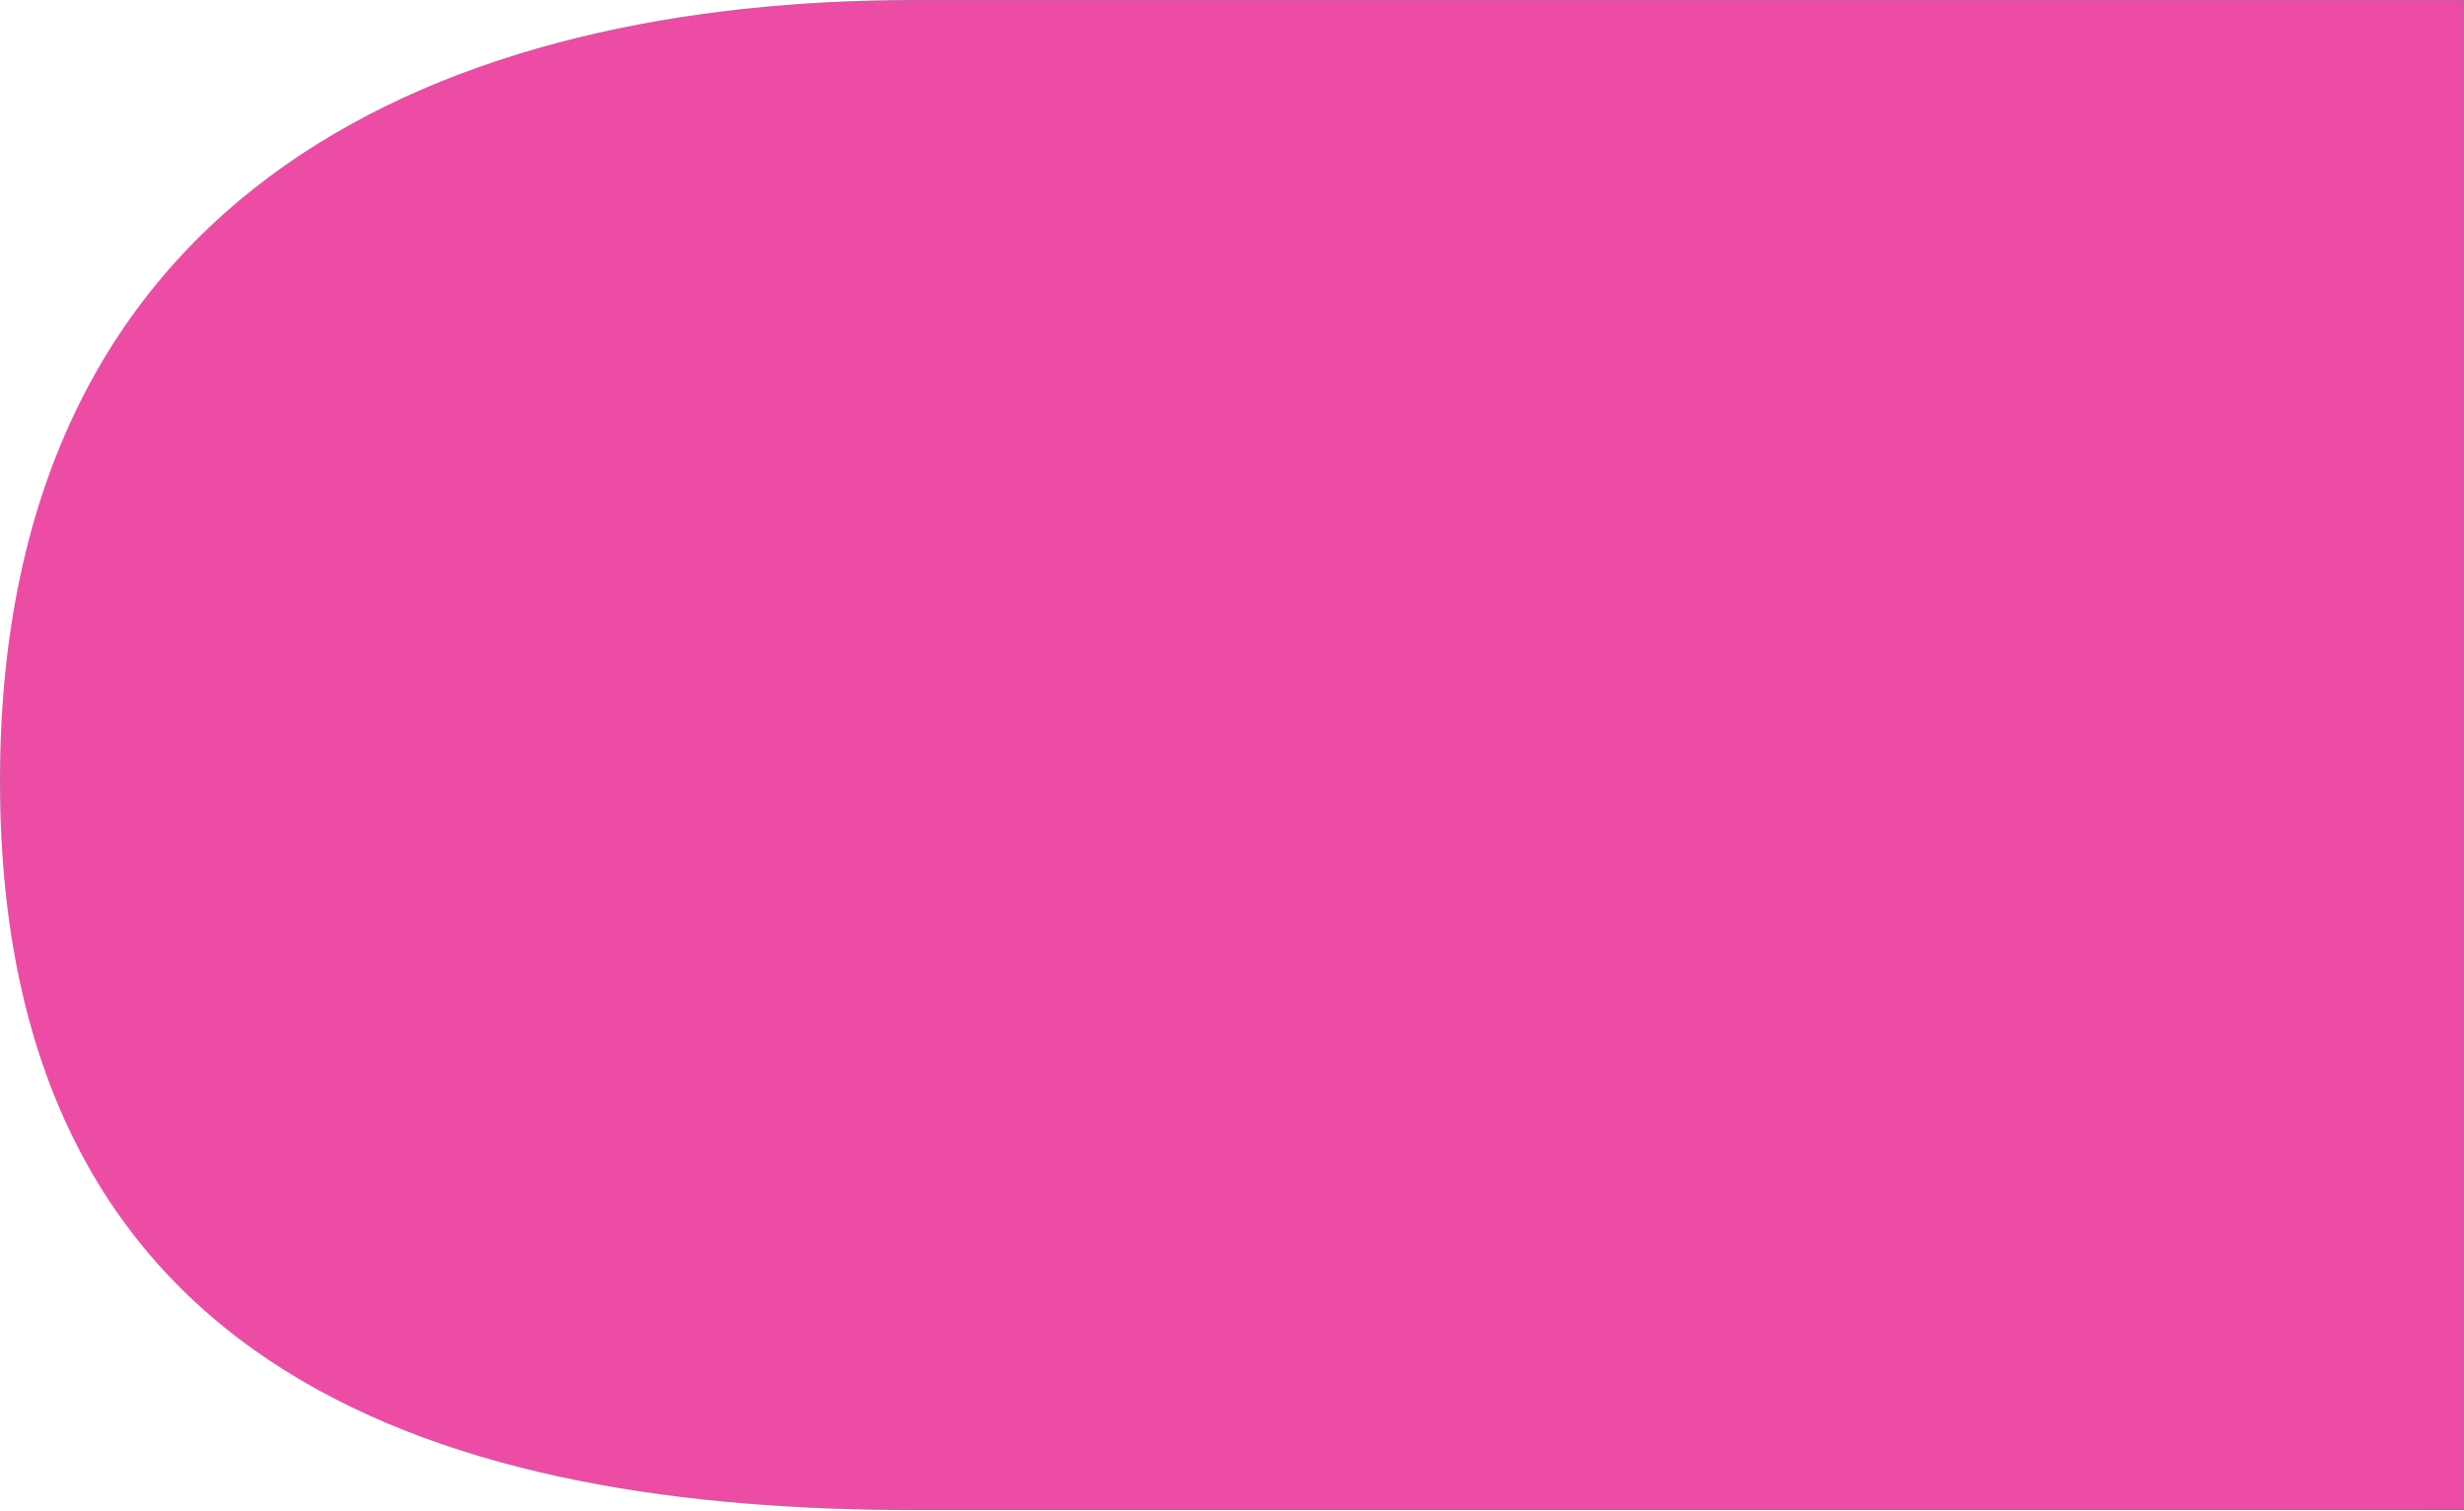 <?xml version="1.0" encoding="UTF-8"?> <svg xmlns="http://www.w3.org/2000/svg" width="1254" height="769" viewBox="0 0 1254 769" fill="none"> <path d="M1254 768.5H465.5C232 768.5 -6.86812e-10 703 0 397.5C6.86812e-10 92 231.5 -2.98023e-08 465.5 0L1254 0C1254 95.5 1254 284.62 1254 397.5C1254 510.38 1254 636.5 1254 768.5Z" fill="#E4017E" fill-opacity="0.7"></path> <path d="M1253.5 768H465.5C348.779 768 232.519 751.625 145.453 697.139C58.429 642.679 0.5 550.1 0.5 397.5C0.5 244.896 58.309 145.681 145.287 84.597C232.295 23.492 348.552 0.5 465.5 0.5H1253.5V0.561V1.123V1.688V2.255V2.824V3.396V3.969V4.544V5.122V5.702V6.283V6.867V7.453V8.04V8.63V9.222V9.816V10.412V11.01V11.61V12.212V12.816V13.421V14.029V14.639V15.251V15.864V16.48V17.098V17.717V18.339V18.962V19.587V20.214V20.843V21.474V22.107V22.741V23.378V24.016V24.656V25.298V25.942V26.587V27.235V27.884V28.535V29.188V29.843V30.499V31.157V31.817V32.478V33.142V33.807V34.474V35.142V35.812V36.484V37.158V37.833V38.51V39.189V39.869V40.551V41.235V41.92V42.607V43.295V43.986V44.677V45.371V46.066V46.762V47.461V48.16V48.861V49.564V50.269V50.975V51.682V52.391V53.102V53.814V54.527V55.242V55.959V56.677V57.396V58.117V58.839V59.563V60.289V61.015V61.743V62.473V63.204V63.936V64.67V65.405V66.142V66.88V67.619V68.36V69.102V69.845V70.59V71.336V72.084V72.832V73.582V74.333V75.086V75.84V76.595V77.351V78.109V78.868V79.628V80.39V81.152V81.916V82.681V83.448V84.215V84.984V85.754V86.525V87.297V88.07V88.845V89.621V90.397V91.175V91.954V92.735V93.516V94.298V95.082V95.867V96.652V97.439V98.227V99.016V99.805V100.597V101.389V102.182V102.976V103.771V104.567V105.364V106.162V106.961V107.761V108.562V109.364V110.167V110.97V111.775V112.581V113.387V114.195V115.003V115.813V116.623V117.434V118.246V119.059V119.873V120.687V121.502V122.319V123.136V123.954V124.772V125.592V126.412V127.233V128.055V128.878V129.701V130.525V131.35V132.176V133.002V133.829V134.657V135.486V136.315V137.145V137.976V138.807V139.639V140.472V141.305V142.139V142.974V143.809V144.645V145.482V146.319V147.157V147.995V148.834V149.674V150.514V151.355V152.196V153.038V153.88V154.723V155.567V156.411V157.255V158.1V158.946V159.792V160.638V161.485V162.333V163.181V164.029V164.878V165.727V166.577V167.427V168.278V169.129V169.98V170.832V171.684V172.536V173.389V174.243V175.096V175.95V176.804V177.659V178.514V179.369V180.225V181.081V181.937V182.794V183.651V184.508V185.365V186.223V187.08V187.938V188.797V189.655V190.514V191.373V192.232V193.092V193.951V194.811V195.671V196.531V197.392V198.252V199.113V199.973V200.834V201.695V202.556V203.417V204.279V205.14V206.002V206.863V207.725V208.586V209.448V210.31V211.172V212.034V212.896V213.757V214.619V215.481V216.343V217.205V218.067V218.929V219.791V220.652V221.514V222.376V223.237V224.099V224.96V225.822V226.683V227.544V228.405V229.266V230.127V230.987V231.848V232.708V233.568V234.428V235.288V236.148V237.007V237.867V238.726V239.585V240.443V241.302V242.16V243.018V243.875V244.733V245.59V246.447V247.304V248.16V249.016V249.872V250.727V251.582V252.437V253.292V254.146V254.999V255.853V256.706V257.559V258.411V259.263V260.114V260.965V261.816V262.666V263.516V264.366V265.215V266.063V266.911V267.759V268.606V269.453V270.299V271.145V271.99V272.835V273.679V274.523V275.366V276.208V277.05V277.892V278.733V279.573V280.413V281.252V282.091V282.929V283.766V284.603V285.439V286.275V287.11V287.944V288.778V289.611V290.443V291.275V292.106V292.936V293.766V294.594V295.422V296.25V297.077V297.903V298.728V299.552V300.376V301.199V302.021V302.842V303.663V304.483V305.302V306.12V306.938V307.754V308.57V309.385V310.199V311.012V311.824V312.636V313.446V314.256V315.065V315.872V316.679V317.485V318.291V319.095V319.898V320.7V321.502V322.302V323.101V323.9V324.697V325.494V326.289V327.084V327.877V328.669V329.461V330.251V331.04V331.829V332.616V333.402V334.187V334.971V335.754V336.536V337.316V338.096V338.874V339.651V340.428V341.203V341.976V342.749V343.521V344.291V345.06V345.828V346.595V347.36V348.125V348.888V349.65V350.41V351.17V351.928V352.685V353.44V354.195V354.948V355.7V356.45V357.199V357.947V358.694V359.439V360.183V360.926V361.667V362.407V363.145V363.882V364.618V365.352V366.085V366.817V367.547V368.276V369.003V369.729V370.453V371.176V371.898V372.618V373.336V374.053V374.769V375.483V376.196V376.907V377.616V378.324V379.031V379.736V380.439V381.141V381.841V382.54V383.237V383.933V384.627V385.319V386.01V386.699V387.387V388.073V388.757V389.44V390.121V390.8V391.478V392.154V392.828V393.5V394.171V394.84V395.508V396.174V396.838V397.5V398.162V398.823V399.486V400.148V400.811V401.474V402.137V402.801V403.465V404.129V404.794V405.459V406.124V406.789V407.455V408.121V408.787V409.454V410.121V410.788V411.456V412.124V412.792V413.46V414.129V414.798V415.467V416.137V416.807V417.477V418.148V418.818V419.49V420.161V420.833V421.504V422.177V422.849V423.522V424.195V424.869V425.542V426.216V426.891V427.565V428.24V428.915V429.591V430.266V430.942V431.619V432.295V432.972V433.649V434.327V435.004V435.682V436.361V437.039V437.718V438.397V439.077V439.756V440.436V441.117V441.797V442.478V443.159V443.84V444.522V445.204V445.886V446.569V447.252V447.935V448.618V449.302V449.986V450.67V451.354V452.039V452.724V453.409V454.095V454.781V455.467V456.153V456.84V457.527V458.214V458.901V459.589V460.277V460.966V461.654V462.343V463.032V463.722V464.411V465.101V465.791V466.482V467.173V467.864V468.555V469.246V469.938V470.63V471.323V472.015V472.708V473.401V474.095V474.788V475.482V476.177V476.871V477.566V478.261V478.956V479.652V480.347V481.043V481.74V482.436V483.133V483.83V484.528V485.225V485.923V486.621V487.32V488.018V488.717V489.417V490.116V490.816V491.516V492.216V492.916V493.617V494.318V495.019V495.721V496.423V497.125V497.827V498.529V499.232V499.935V500.638V501.342V502.046V502.75V503.454V504.159V504.864V505.569V506.274V506.979V507.685V508.391V509.098V509.804V510.511V511.218V511.925V512.633V513.341V514.049V514.757V515.466V516.174V516.883V517.593V518.302V519.012V519.722V520.432V521.143V521.853V522.564V523.276V523.987V524.699V525.411V526.123V526.835V527.548V528.261V528.974V529.688V530.401V531.115V531.829V532.544V533.258V533.973V534.688V535.404V536.119V536.835V537.551V538.267V538.984V539.7V540.417V541.135V541.852V542.57V543.288V544.006V544.724V545.443V546.161V546.881V547.6V548.319V549.039V549.759V550.479V551.2V551.921V552.641V553.363V554.084V554.806V555.527V556.25V556.972V557.694V558.417V559.14V559.863V560.587V561.31V562.034V562.758V563.483V564.207V564.932V565.657V566.382V567.108V567.833V568.559V569.285V570.012V570.738V571.465V572.192V572.919V573.647V574.374V575.102V575.83V576.558V577.287V578.016V578.745V579.474V580.203V580.933V581.663V582.393V583.123V583.854V584.584V585.315V586.046V586.778V587.509V588.241V588.973V589.705V590.438V591.17V591.903V592.636V593.369V594.103V594.836V595.57V596.304V597.039V597.773V598.508V599.243V599.978V600.713V601.449V602.185V602.921V603.657V604.393V605.13V605.867V606.604V607.341V608.078V608.816V609.554V610.292V611.03V611.768V612.507V613.246V613.985V614.724V615.464V616.203V616.943V617.683V618.423V619.164V619.904V620.645V621.386V622.127V622.869V623.61V624.352V625.094V625.837V626.579V627.322V628.064V628.807V629.551V630.294V631.038V631.781V632.525V633.27V634.014V634.758V635.503V636.248V636.993V637.739V638.484V639.23V639.976V640.722V641.468V642.215V642.961V643.708V644.455V645.202V645.95V646.697V647.445V648.193V648.941V649.69V650.438V651.187V651.936V652.685V653.434V654.184V654.933V655.683V656.433V657.183V657.934V658.684V659.435V660.186V660.937V661.688V662.44V663.191V663.943V664.695V665.447V666.2V666.952V667.705V668.458V669.211V669.964V670.718V671.471V672.225V672.979V673.733V674.487V675.242V675.996V676.751V677.506V678.261V679.017V679.772V680.528V681.284V682.04V682.796V683.553V684.309V685.066V685.823V686.58V687.337V688.094V688.852V689.61V690.368V691.126V691.884V692.642V693.401V694.16V694.919V695.678V696.437V697.196V697.956V698.716V699.476V700.236V700.996V701.756V702.517V703.278V704.039V704.8V705.561V706.322V707.084V707.845V708.607V709.369V710.132V710.894V711.656V712.419V713.182V713.945V714.708V715.471V716.235V716.998V717.762V718.526V719.29V720.054V720.819V721.583V722.348V723.113V723.878V724.643V725.408V726.174V726.939V727.705V728.471V729.237V730.003V730.77V731.536V732.303V733.07V733.837V734.604V735.371V736.138V736.906V737.674V738.442V739.21V739.978V740.746V741.514V742.283V743.052V743.821V744.59V745.359V746.128V746.898V747.667V748.437V749.207V749.977V750.747V751.518V752.288V753.059V753.829V754.6V755.371V756.142V756.914V757.685V758.457V759.229V760V760.772V761.545V762.317V763.089V763.862V764.635V765.407V766.18V766.953V767.727V768Z" stroke="url(#paint0_linear)" stroke-opacity="0.12"></path> <defs> <linearGradient id="paint0_linear" x1="56.63" y1="675.818" x2="2237.32" y2="52.181" gradientUnits="userSpaceOnUse"> <stop stop-color="#31BFA1"></stop> <stop offset="1" stop-color="#168293"></stop> </linearGradient> </defs> </svg> 
